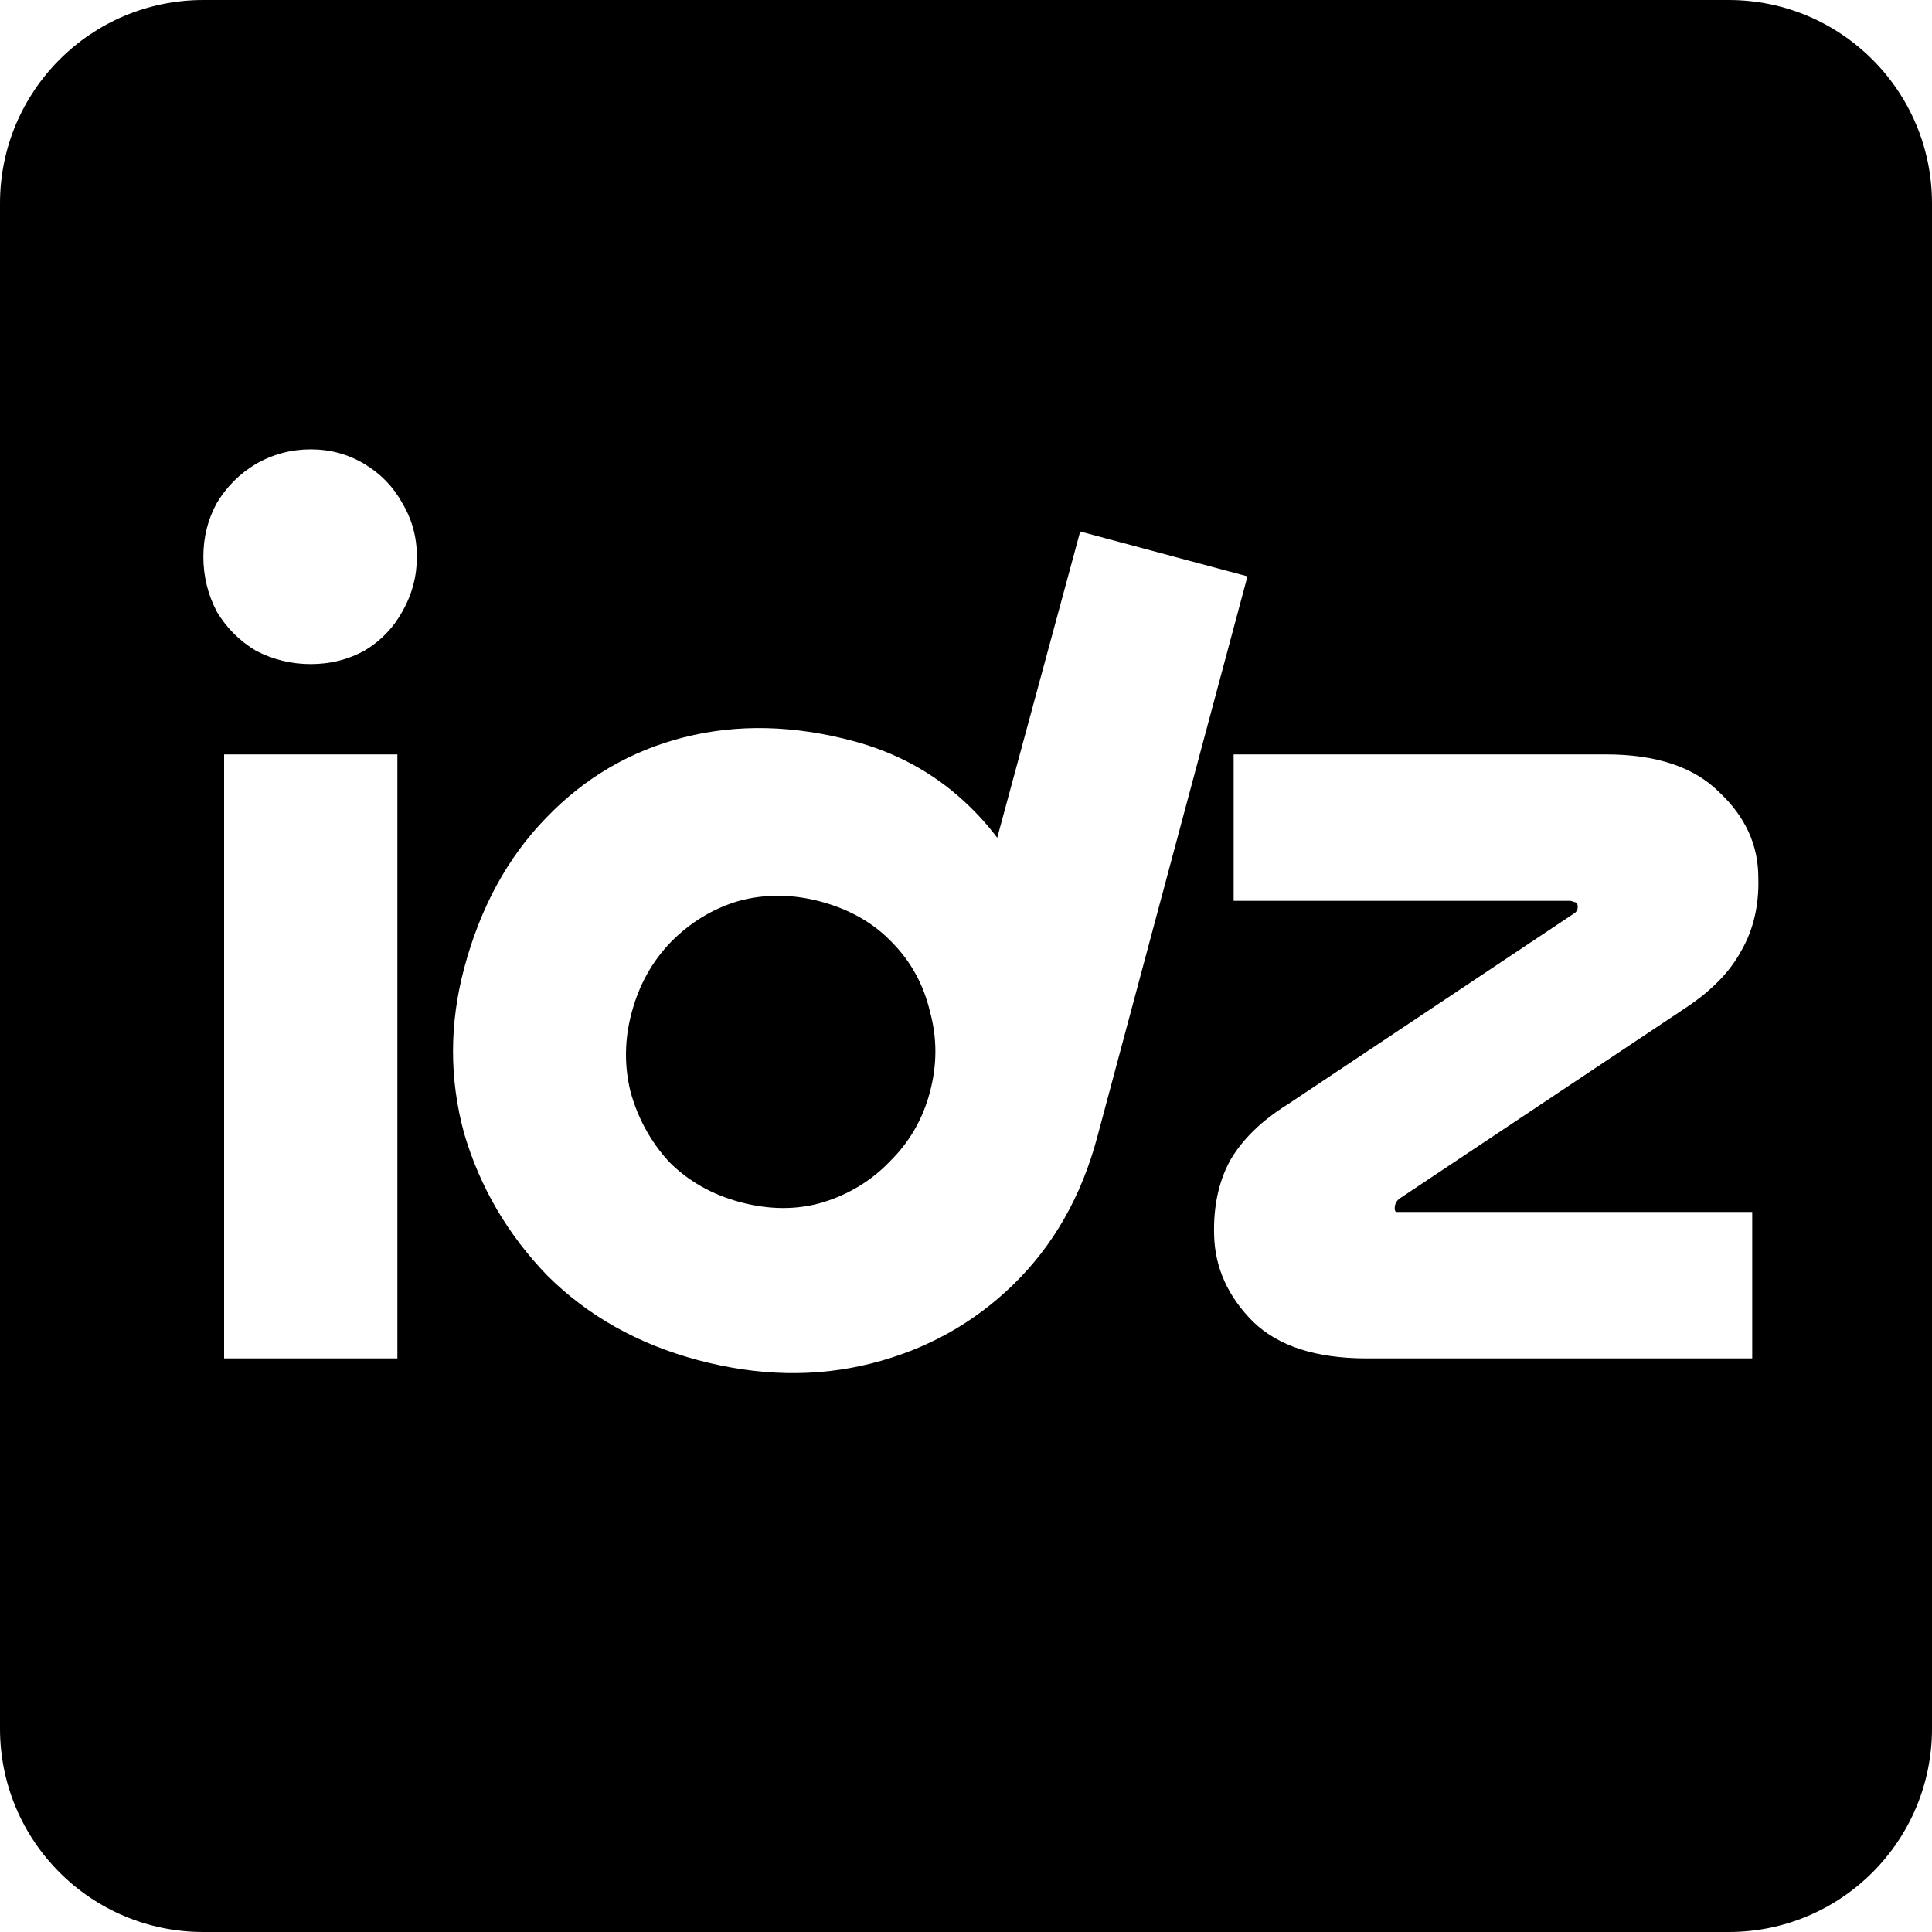 <svg width="19" height="19" viewBox="0 0 19 19" fill="none" xmlns="http://www.w3.org/2000/svg">
<rect x="0" y="0" width="19" height="19" fill="#808080" stroke="none"/>
<g clip-path="url(#clip0_2437_9)">
<rect width="19" height="19" fill="white"/>
<path d="M7.278 11.822C7.564 11.898 7.832 11.9 8.084 11.827C8.345 11.748 8.568 11.613 8.751 11.422C8.943 11.233 9.074 11.007 9.144 10.744C9.217 10.474 9.217 10.209 9.146 9.95C9.084 9.685 8.959 9.456 8.77 9.265C8.589 9.076 8.356 8.943 8.07 8.866C7.791 8.792 7.523 8.79 7.263 8.861C7.012 8.935 6.789 9.07 6.596 9.266C6.412 9.457 6.284 9.688 6.212 9.958C6.141 10.221 6.138 10.481 6.201 10.738C6.273 10.998 6.398 11.226 6.577 11.423C6.766 11.614 6.999 11.747 7.278 11.822Z" fill="black"/>
<path fill-rule="evenodd" clip-rule="evenodd" d="M2 0C0.895 0 0 0.895 0 2V17C0 18.105 0.895 19 2 19H17C18.105 19 19 18.105 19 17V2C19 0.895 18.105 0 17 0H2ZM3.908 13.359V7.419H2.204V13.359H3.908ZM2.516 6.399C2.684 6.487 2.864 6.531 3.056 6.531C3.248 6.531 3.424 6.487 3.584 6.399C3.744 6.303 3.868 6.175 3.956 6.015C4.052 5.847 4.1 5.667 4.1 5.475C4.1 5.283 4.052 5.107 3.956 4.947C3.868 4.787 3.744 4.659 3.584 4.563C3.424 4.467 3.248 4.419 3.056 4.419C2.864 4.419 2.684 4.467 2.516 4.563C2.356 4.659 2.228 4.787 2.132 4.947C2.044 5.107 2 5.283 2 5.475C2 5.667 2.044 5.847 2.132 6.015C2.228 6.175 2.356 6.303 2.516 6.399ZM6.861 13.375C6.274 13.218 5.781 12.941 5.382 12.544C4.993 12.141 4.72 11.675 4.564 11.145C4.418 10.608 4.419 10.066 4.566 9.517C4.725 8.922 4.993 8.431 5.371 8.043C5.75 7.648 6.202 7.384 6.726 7.251C7.25 7.118 7.806 7.131 8.393 7.288C8.81 7.4 9.172 7.596 9.478 7.877C9.601 7.99 9.711 8.111 9.807 8.239L10.623 5.227L12.268 5.668L10.79 11.185C10.635 11.765 10.361 12.246 9.968 12.63C9.576 13.013 9.108 13.273 8.567 13.409C8.025 13.546 7.456 13.534 6.861 13.375ZM13.44 13.359H17.232V11.919H13.728C13.72 11.911 13.716 11.899 13.716 11.883C13.716 11.843 13.732 11.811 13.764 11.787L16.572 9.915C16.828 9.747 17.012 9.559 17.124 9.351C17.244 9.143 17.3 8.903 17.292 8.631C17.292 8.311 17.164 8.031 16.908 7.791C16.66 7.543 16.288 7.419 15.792 7.419H12.132V8.859H15.432C15.448 8.859 15.464 8.863 15.48 8.871C15.504 8.871 15.516 8.887 15.516 8.919C15.516 8.951 15.5 8.975 15.468 8.991L12.66 10.863C12.404 11.023 12.216 11.207 12.096 11.415C11.984 11.623 11.932 11.867 11.94 12.147C11.948 12.467 12.076 12.751 12.324 12.999C12.572 13.239 12.944 13.359 13.44 13.359Z" fill="black"/>
</g>
<defs>
<clipPath id="clip0_2437_9">
<rect width="19" height="19" fill="white"/>
</clipPath>
</defs>
</svg>
